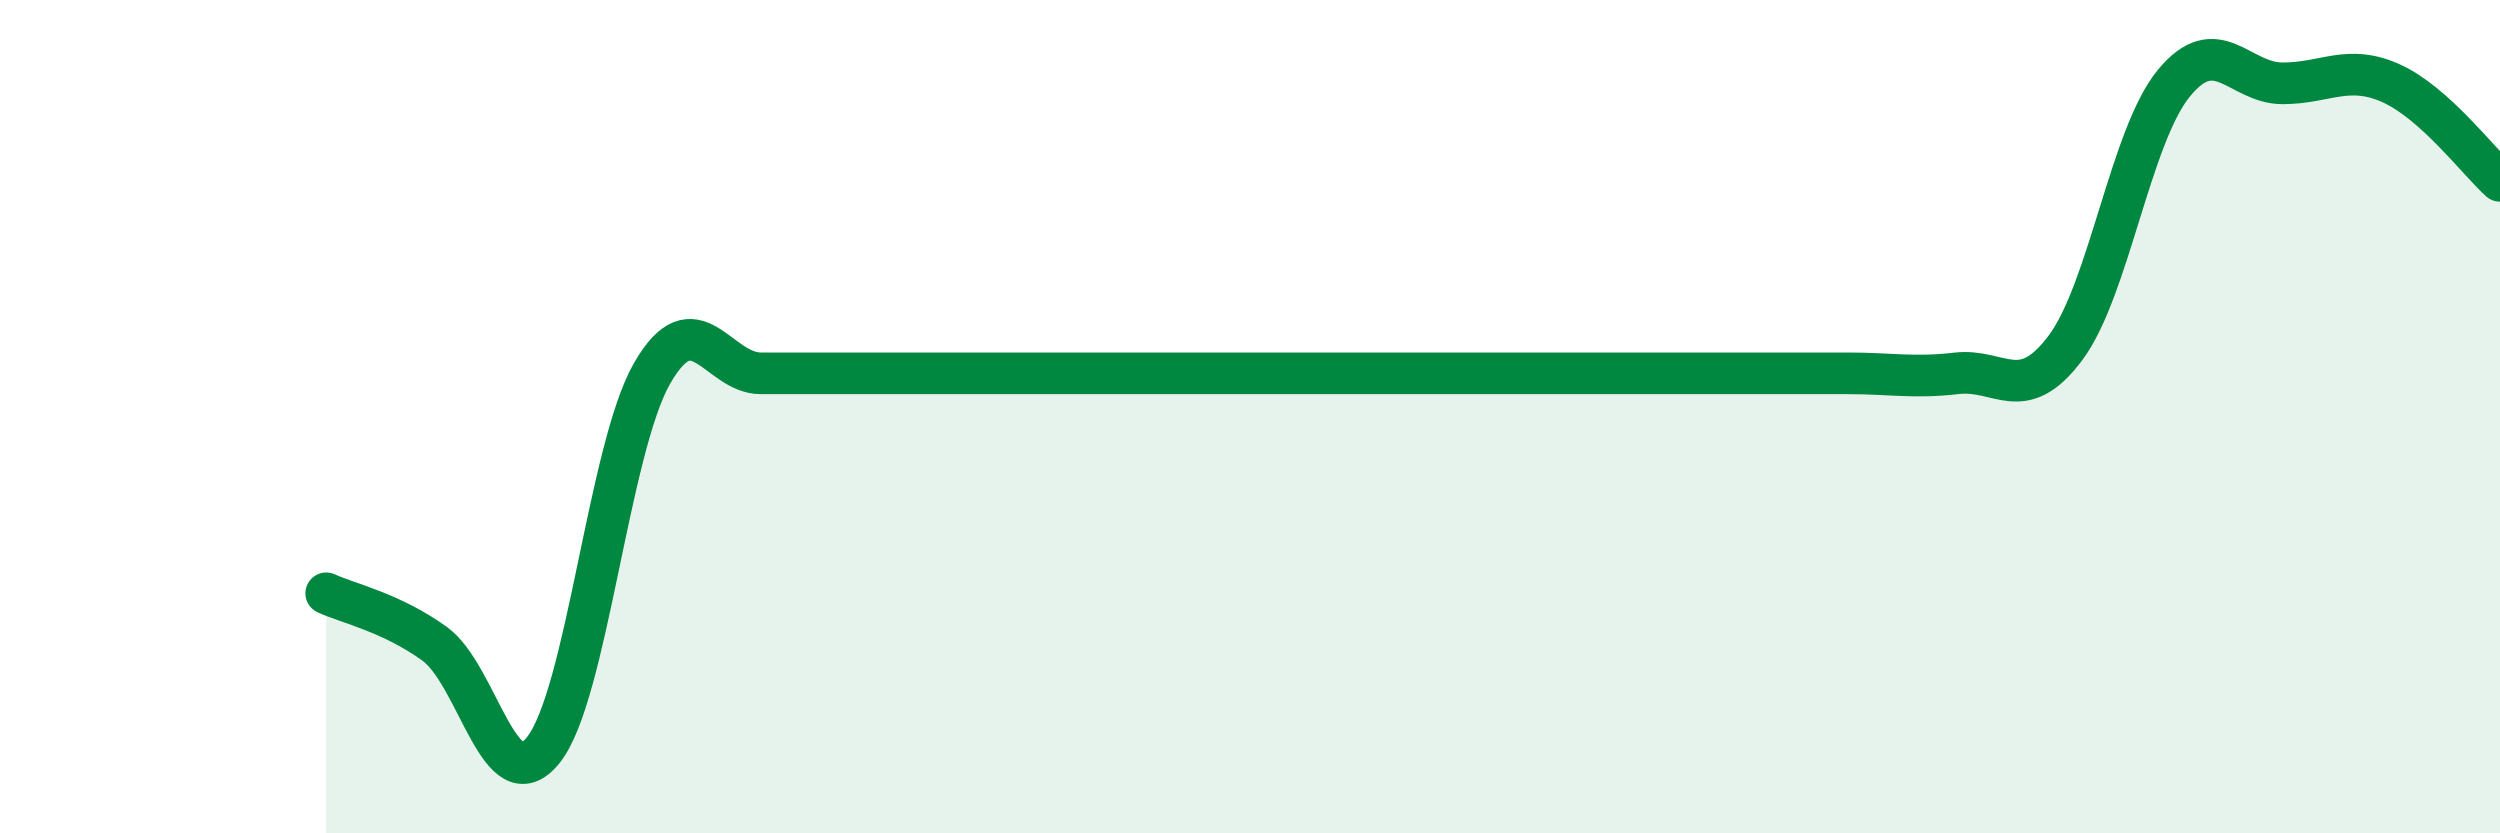 
    <svg width="60" height="20" viewBox="0 0 60 20" xmlns="http://www.w3.org/2000/svg">
      <path
        d="M 7.83,14.24 C 8.35,14.48 9.39,14.7 10.43,15.45 C 11.47,16.2 12,19.3 13.04,18 C 14.08,16.7 14.61,10.77 15.65,8.96 C 16.69,7.15 17.22,8.96 18.26,8.96 C 19.3,8.96 19.83,8.96 20.87,8.96 C 21.91,8.96 22.44,8.96 23.48,8.96 C 24.52,8.96 25.05,8.96 26.09,8.96 C 27.13,8.96 27.66,8.96 28.7,8.96 C 29.74,8.96 30.26,8.96 31.3,8.96 C 32.34,8.96 32.87,8.96 33.91,8.96 C 34.95,8.96 35.48,8.96 36.52,8.96 C 37.56,8.96 38.09,8.96 39.13,8.96 C 40.17,8.96 40.7,8.96 41.74,8.96 C 42.78,8.96 43.31,8.96 44.35,8.96 C 45.39,8.96 45.92,9.08 46.96,8.96 C 48,8.84 48.53,9.74 49.57,8.35 C 50.61,6.96 51.13,3.27 52.17,2 C 53.21,0.73 53.74,2 54.78,2 C 55.82,2 56.35,1.53 57.39,2 C 58.43,2.47 59.48,3.87 60,4.34L60 20L7.83 20Z"
        fill="#008740"
        opacity="0.1"
        stroke-linecap="round"
        stroke-linejoin="round"
      />
      <path
        d="M 7.83,14.24 C 8.35,14.48 9.39,14.7 10.43,15.45 C 11.47,16.2 12,19.3 13.04,18 C 14.08,16.7 14.61,10.77 15.65,8.96 C 16.69,7.15 17.22,8.96 18.26,8.96 C 19.3,8.96 19.83,8.96 20.87,8.96 C 21.91,8.96 22.44,8.96 23.48,8.96 C 24.52,8.96 25.05,8.96 26.09,8.96 C 27.13,8.96 27.66,8.96 28.7,8.96 C 29.74,8.96 30.26,8.96 31.3,8.96 C 32.34,8.96 32.87,8.96 33.91,8.96 C 34.95,8.96 35.48,8.96 36.52,8.96 C 37.56,8.96 38.09,8.96 39.13,8.96 C 40.17,8.96 40.7,8.96 41.74,8.96 C 42.78,8.96 43.31,8.96 44.35,8.96 C 45.39,8.96 45.92,9.08 46.96,8.96 C 48,8.84 48.53,9.74 49.57,8.35 C 50.61,6.96 51.13,3.27 52.17,2 C 53.21,0.73 53.74,2 54.78,2 C 55.82,2 56.35,1.53 57.39,2 C 58.43,2.47 59.48,3.87 60,4.34"
        stroke="#008740"
        stroke-width="1"
        fill="none"
        stroke-linecap="round"
        stroke-linejoin="round"
      />
    </svg>
  
